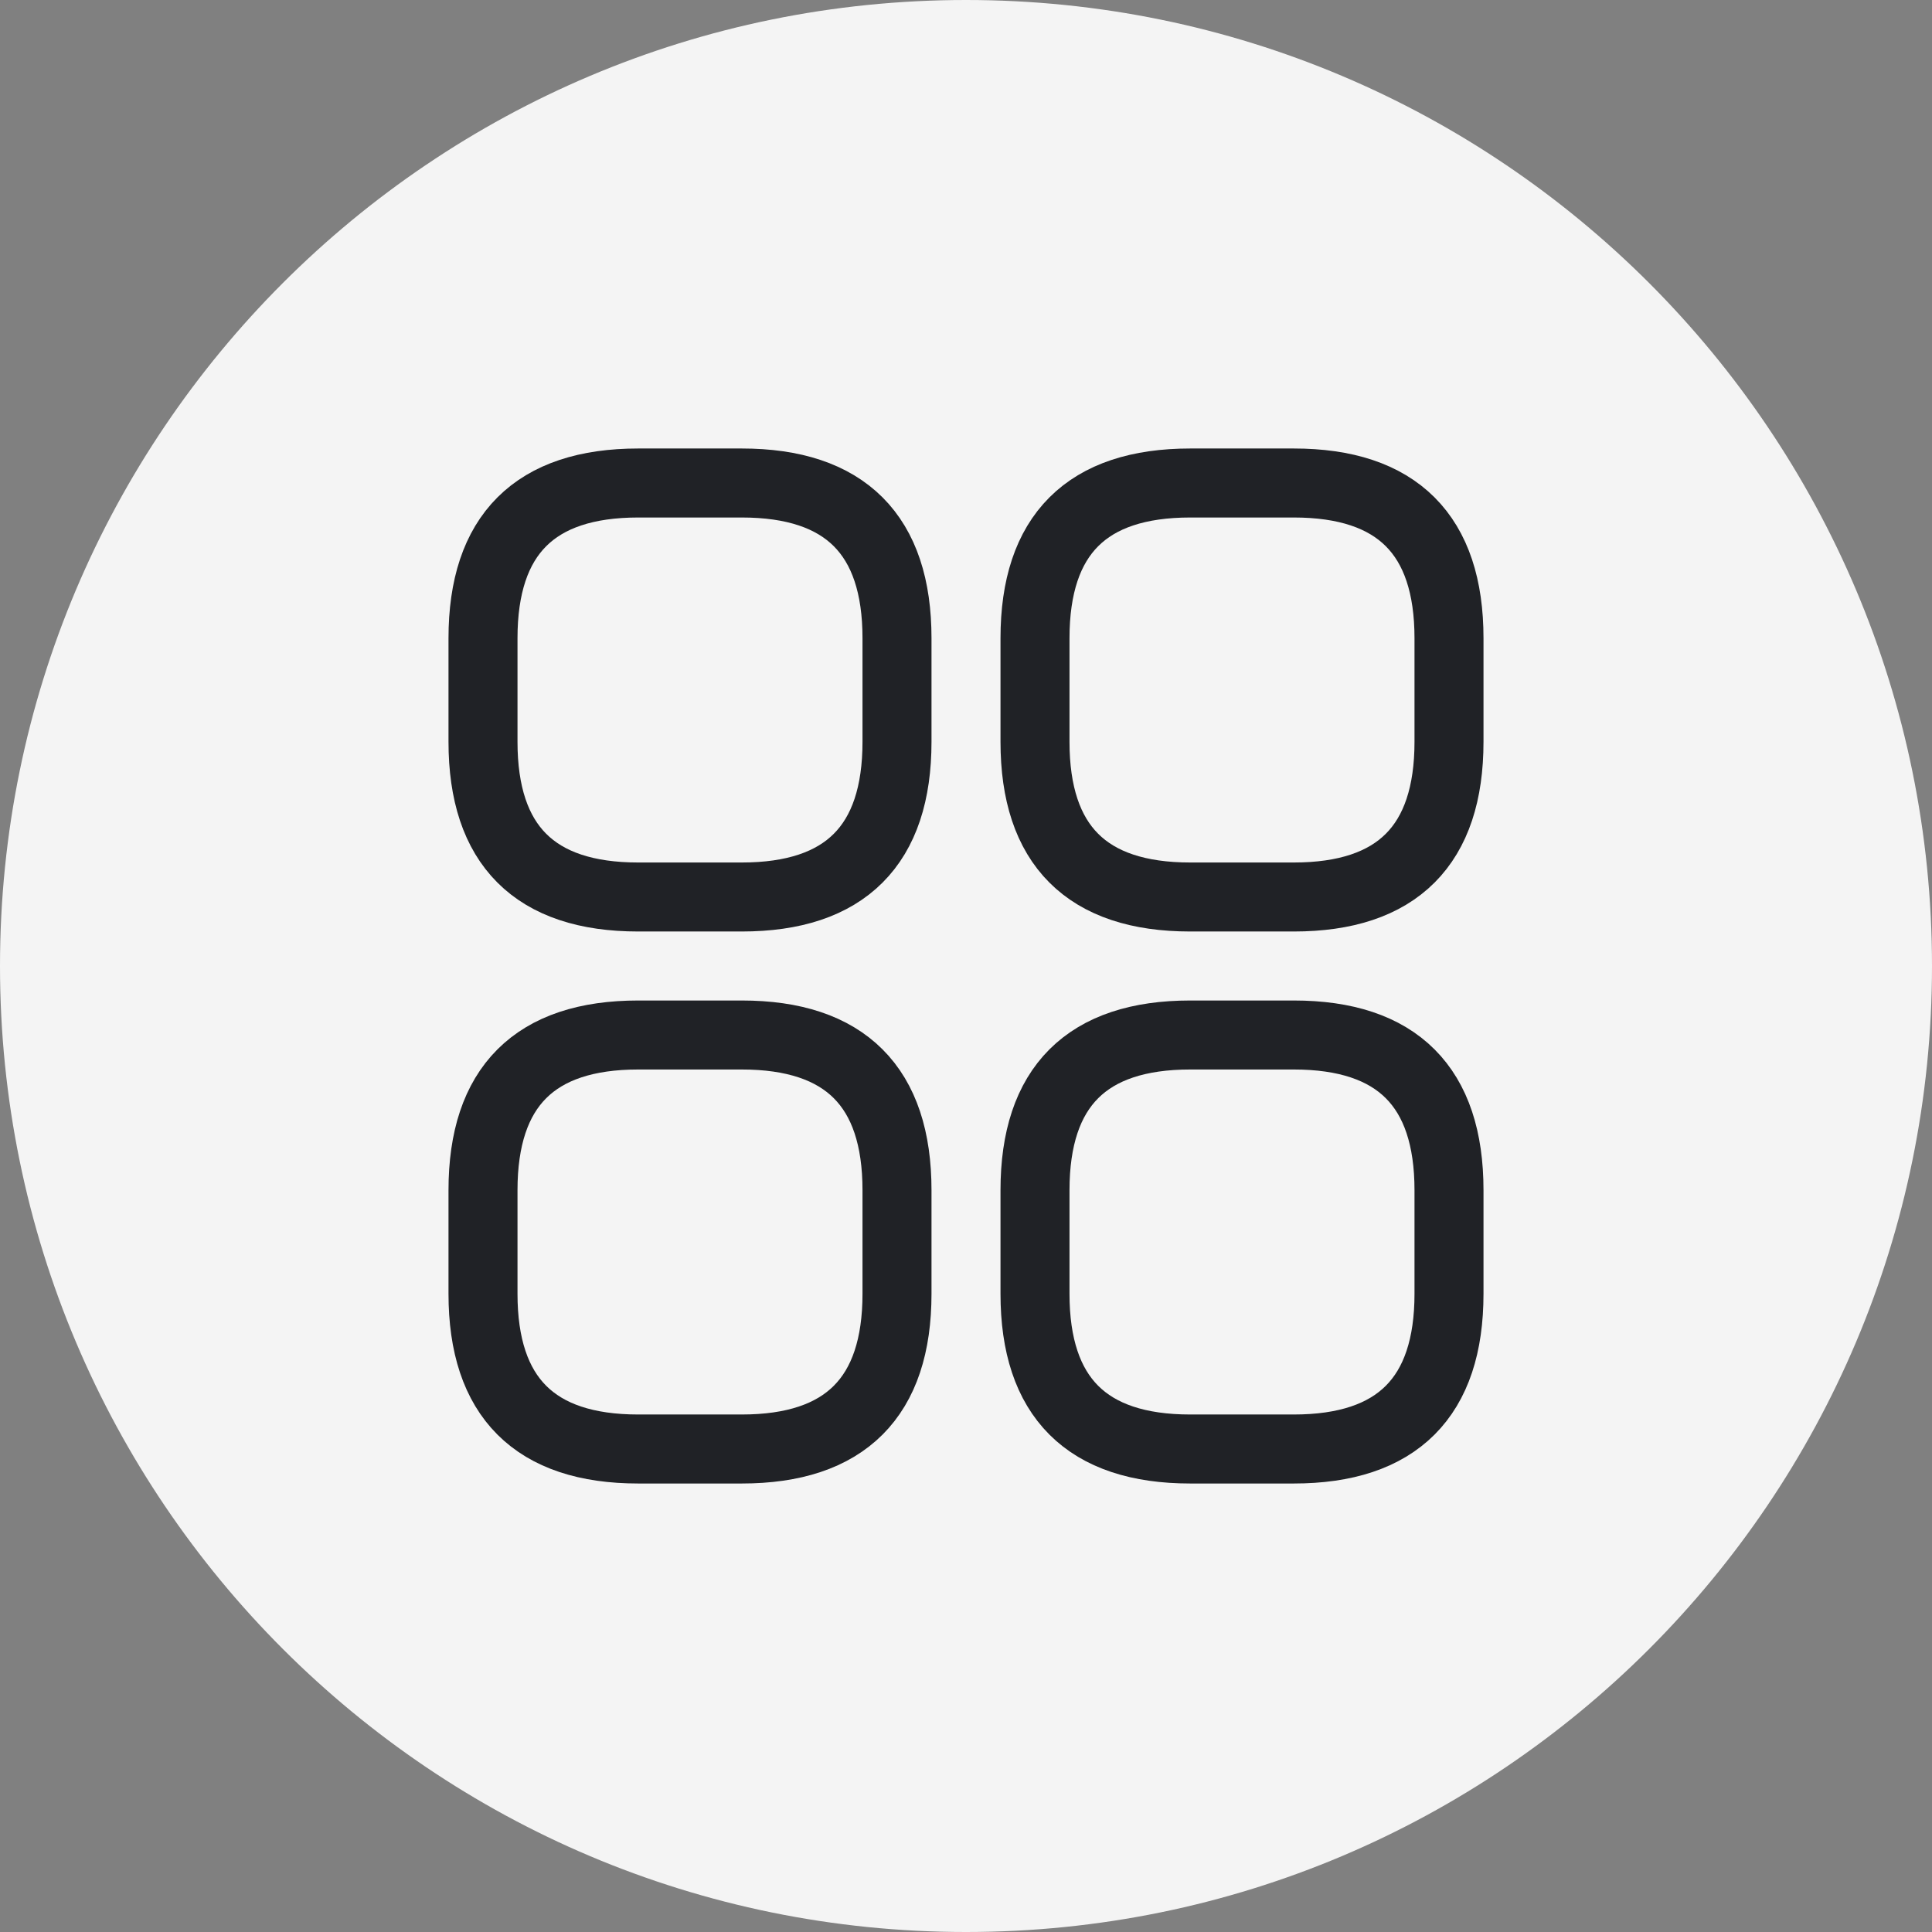 <svg width="28" height="28" viewBox="0 0 28 28" fill="none" xmlns="http://www.w3.org/2000/svg">
<rect x="0" y="0" width="28" height="28" fill="#808080" stroke="none"/>
<path d="M0 14C0 6.268 6.268 0 14 0C21.732 0 28 6.268 28 14C28 21.732 21.732 28 14 28C6.268 28 0 21.732 0 14Z" fill="#F4F4F4"/>
<path d="M17.25 21H18.75C20.25 21 21 20.25 21 18.75V17.25C21 15.75 20.25 15 18.75 15H17.25C15.75 15 15 15.75 15 17.25V18.75C15 20.25 15.75 21 17.25 21Z" stroke="#202226" stroke-miterlimit="10" stroke-linecap="round" stroke-linejoin="round"/>
<path d="M17.25 13H18.75C20.25 13 21 12.25 21 10.75V9.25C21 7.75 20.25 7 18.75 7H17.25C15.75 7 15 7.75 15 9.25V10.75C15 12.25 15.75 13 17.25 13Z" stroke="#202226" stroke-miterlimit="10" stroke-linecap="round" stroke-linejoin="round"/>
<path d="M9.25 21H10.75C12.25 21 13 20.25 13 18.75V17.25C13 15.75 12.25 15 10.75 15H9.25C7.75 15 7 15.75 7 17.25V18.75C7 20.25 7.75 21 9.25 21Z" stroke="#202226" stroke-miterlimit="10" stroke-linecap="round" stroke-linejoin="round"/>
<path d="M9.25 13H10.75C12.25 13 13 12.25 13 10.75V9.25C13 7.75 12.25 7 10.75 7H9.25C7.75 7 7 7.75 7 9.25V10.75C7 12.25 7.75 13 9.25 13Z" stroke="#202226" stroke-miterlimit="10" stroke-linecap="round" stroke-linejoin="round"/>
</svg>
